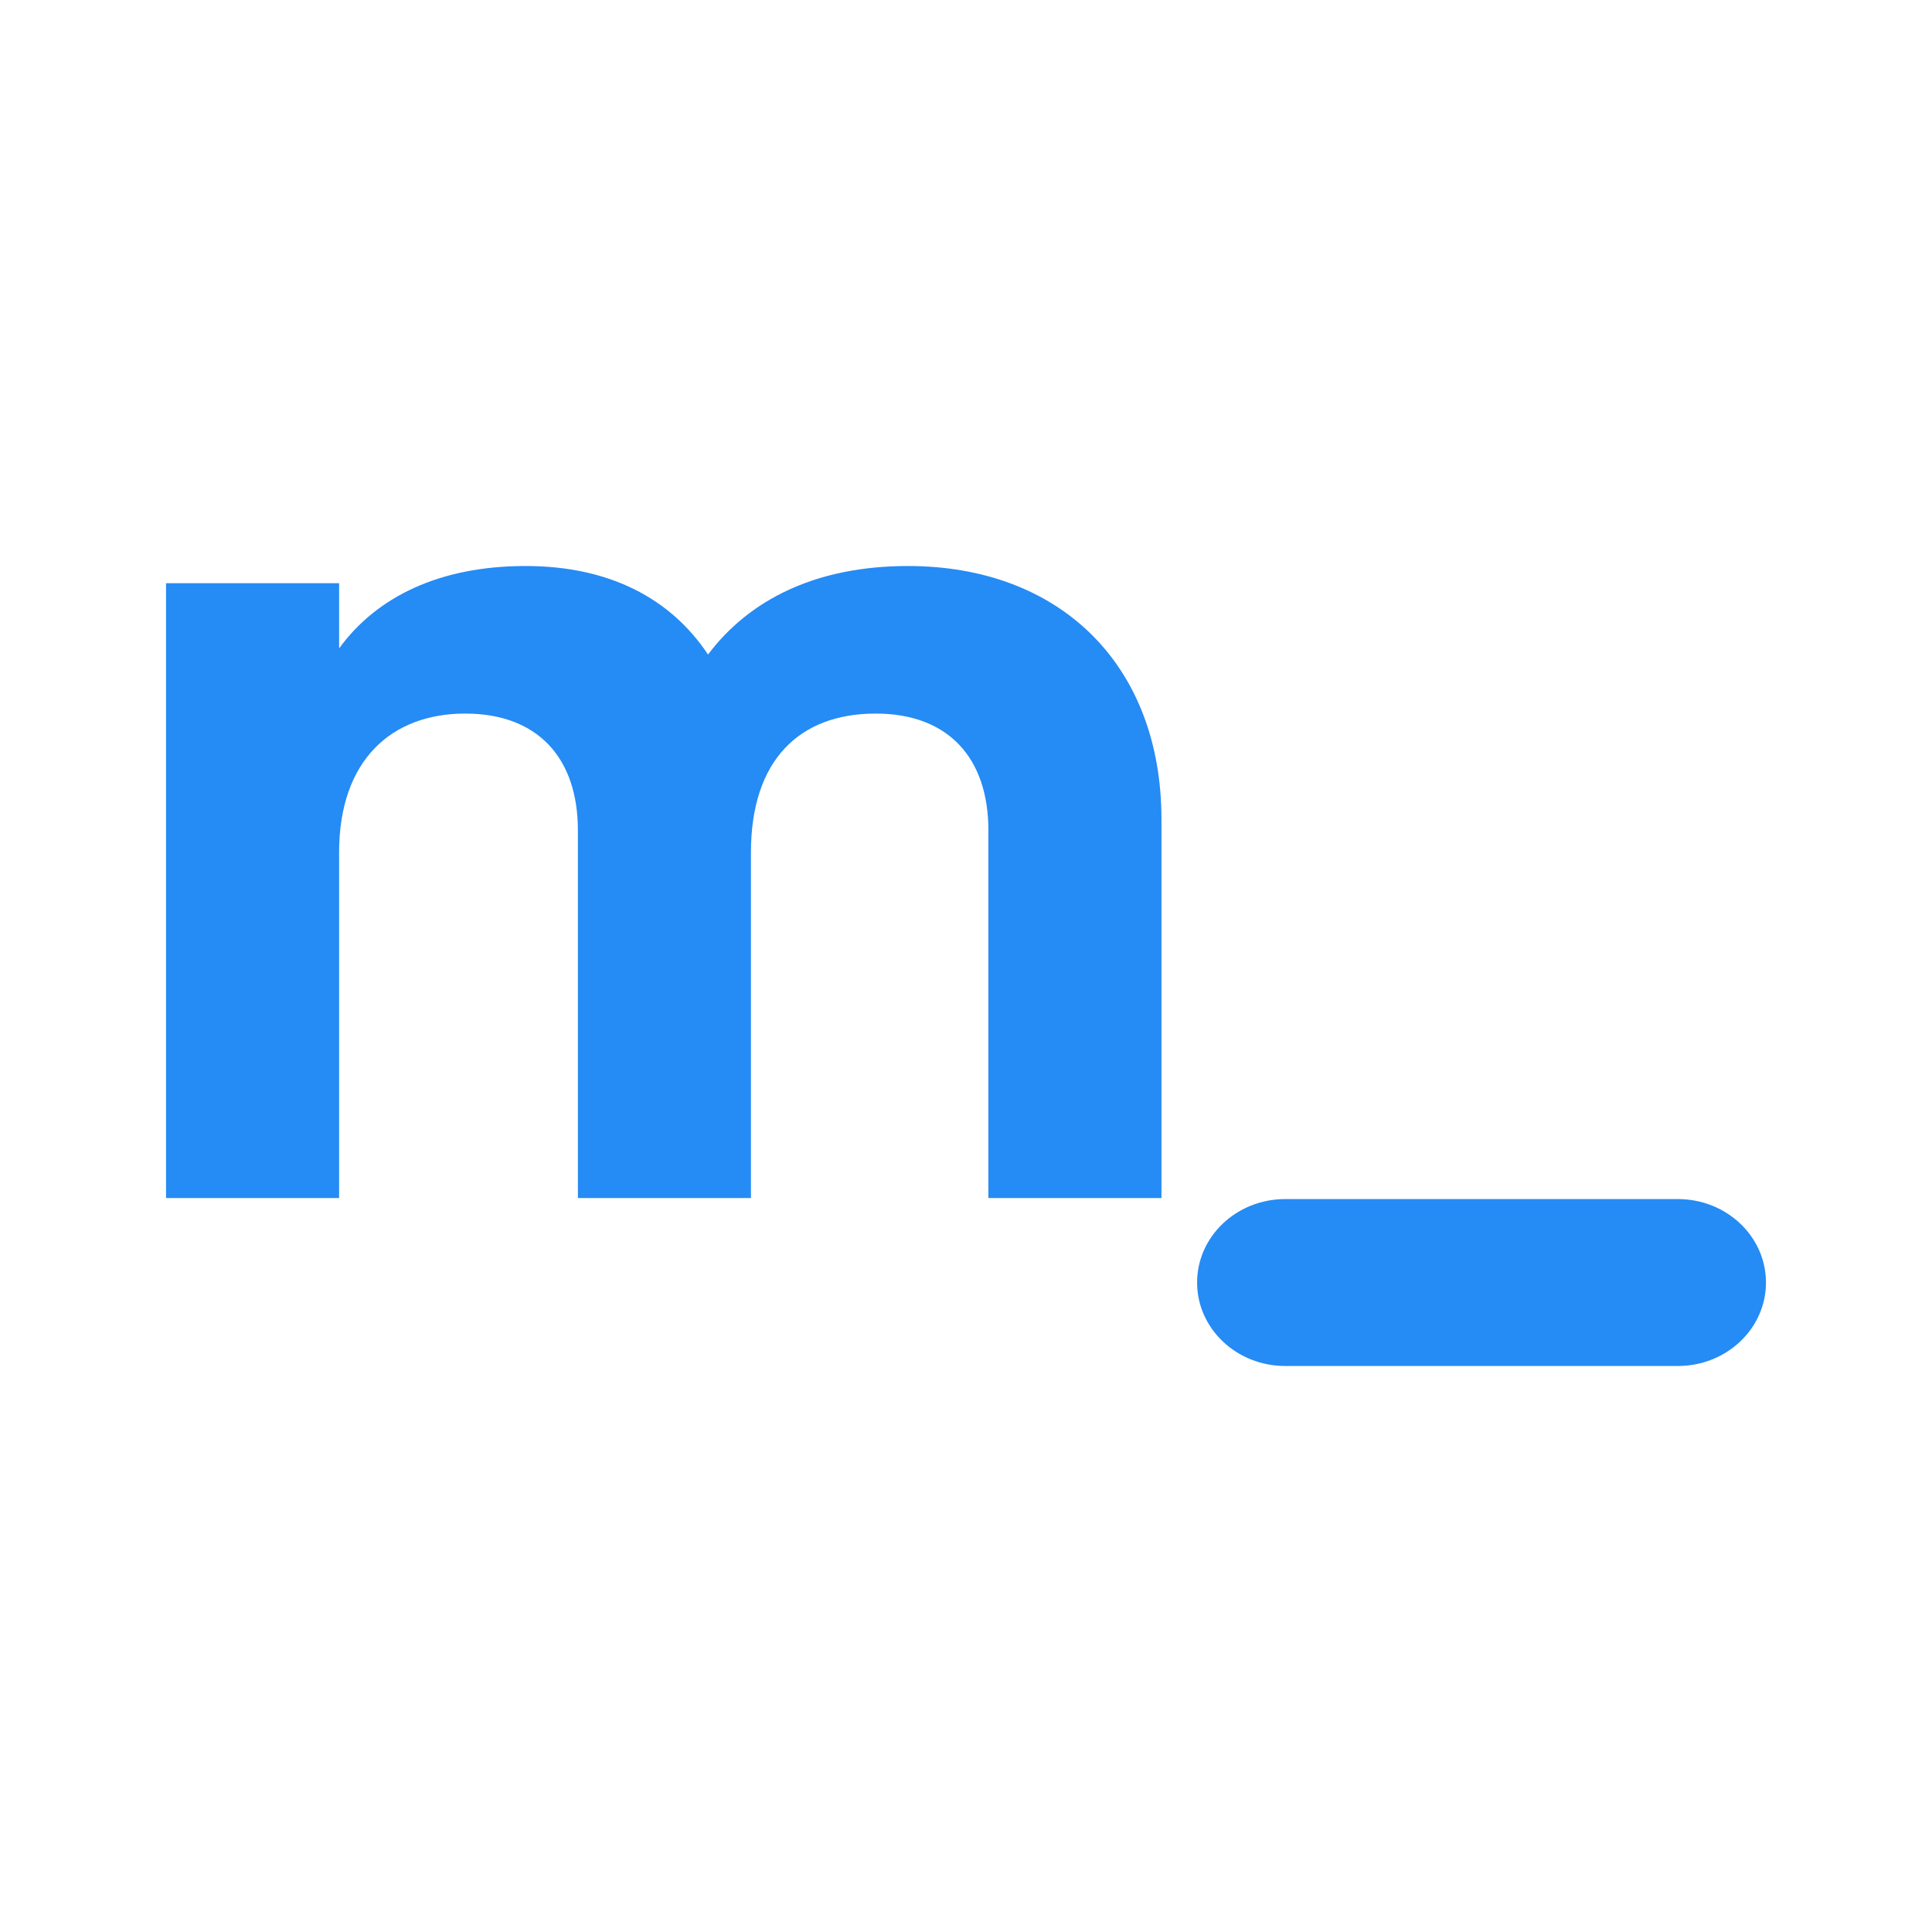 <svg width="512" height="512" viewBox="0 0 512 512" fill="none" xmlns="http://www.w3.org/2000/svg">
<path fill-rule="evenodd" clip-rule="evenodd" d="M307.798 317.49V217.126C307.798 176.394 281.132 150 240.607 150C216.426 150 198.655 158.799 187.634 173.461C177.676 158.473 161.326 150 139.284 150C116.53 150 99.817 158.147 89.865 171.833V154.561H44V317.49H89.865V225.924C89.865 201.484 103.729 189.104 123.281 189.104C142.479 189.104 153.148 200.832 153.148 220.06V317.49H199.008V225.924C199.008 201.484 211.808 189.104 232.07 189.104C251.269 189.104 261.933 200.832 261.933 220.06V317.49H307.798ZM317.244 339.885C317.244 327.671 327.697 317.768 340.591 317.768H444.653C457.548 317.768 468 327.671 468 339.885C468 352.099 457.548 362.001 444.653 362.001H340.591C327.697 362.001 317.244 352.099 317.244 339.885Z" fill="#258BF5"/>
</svg>
